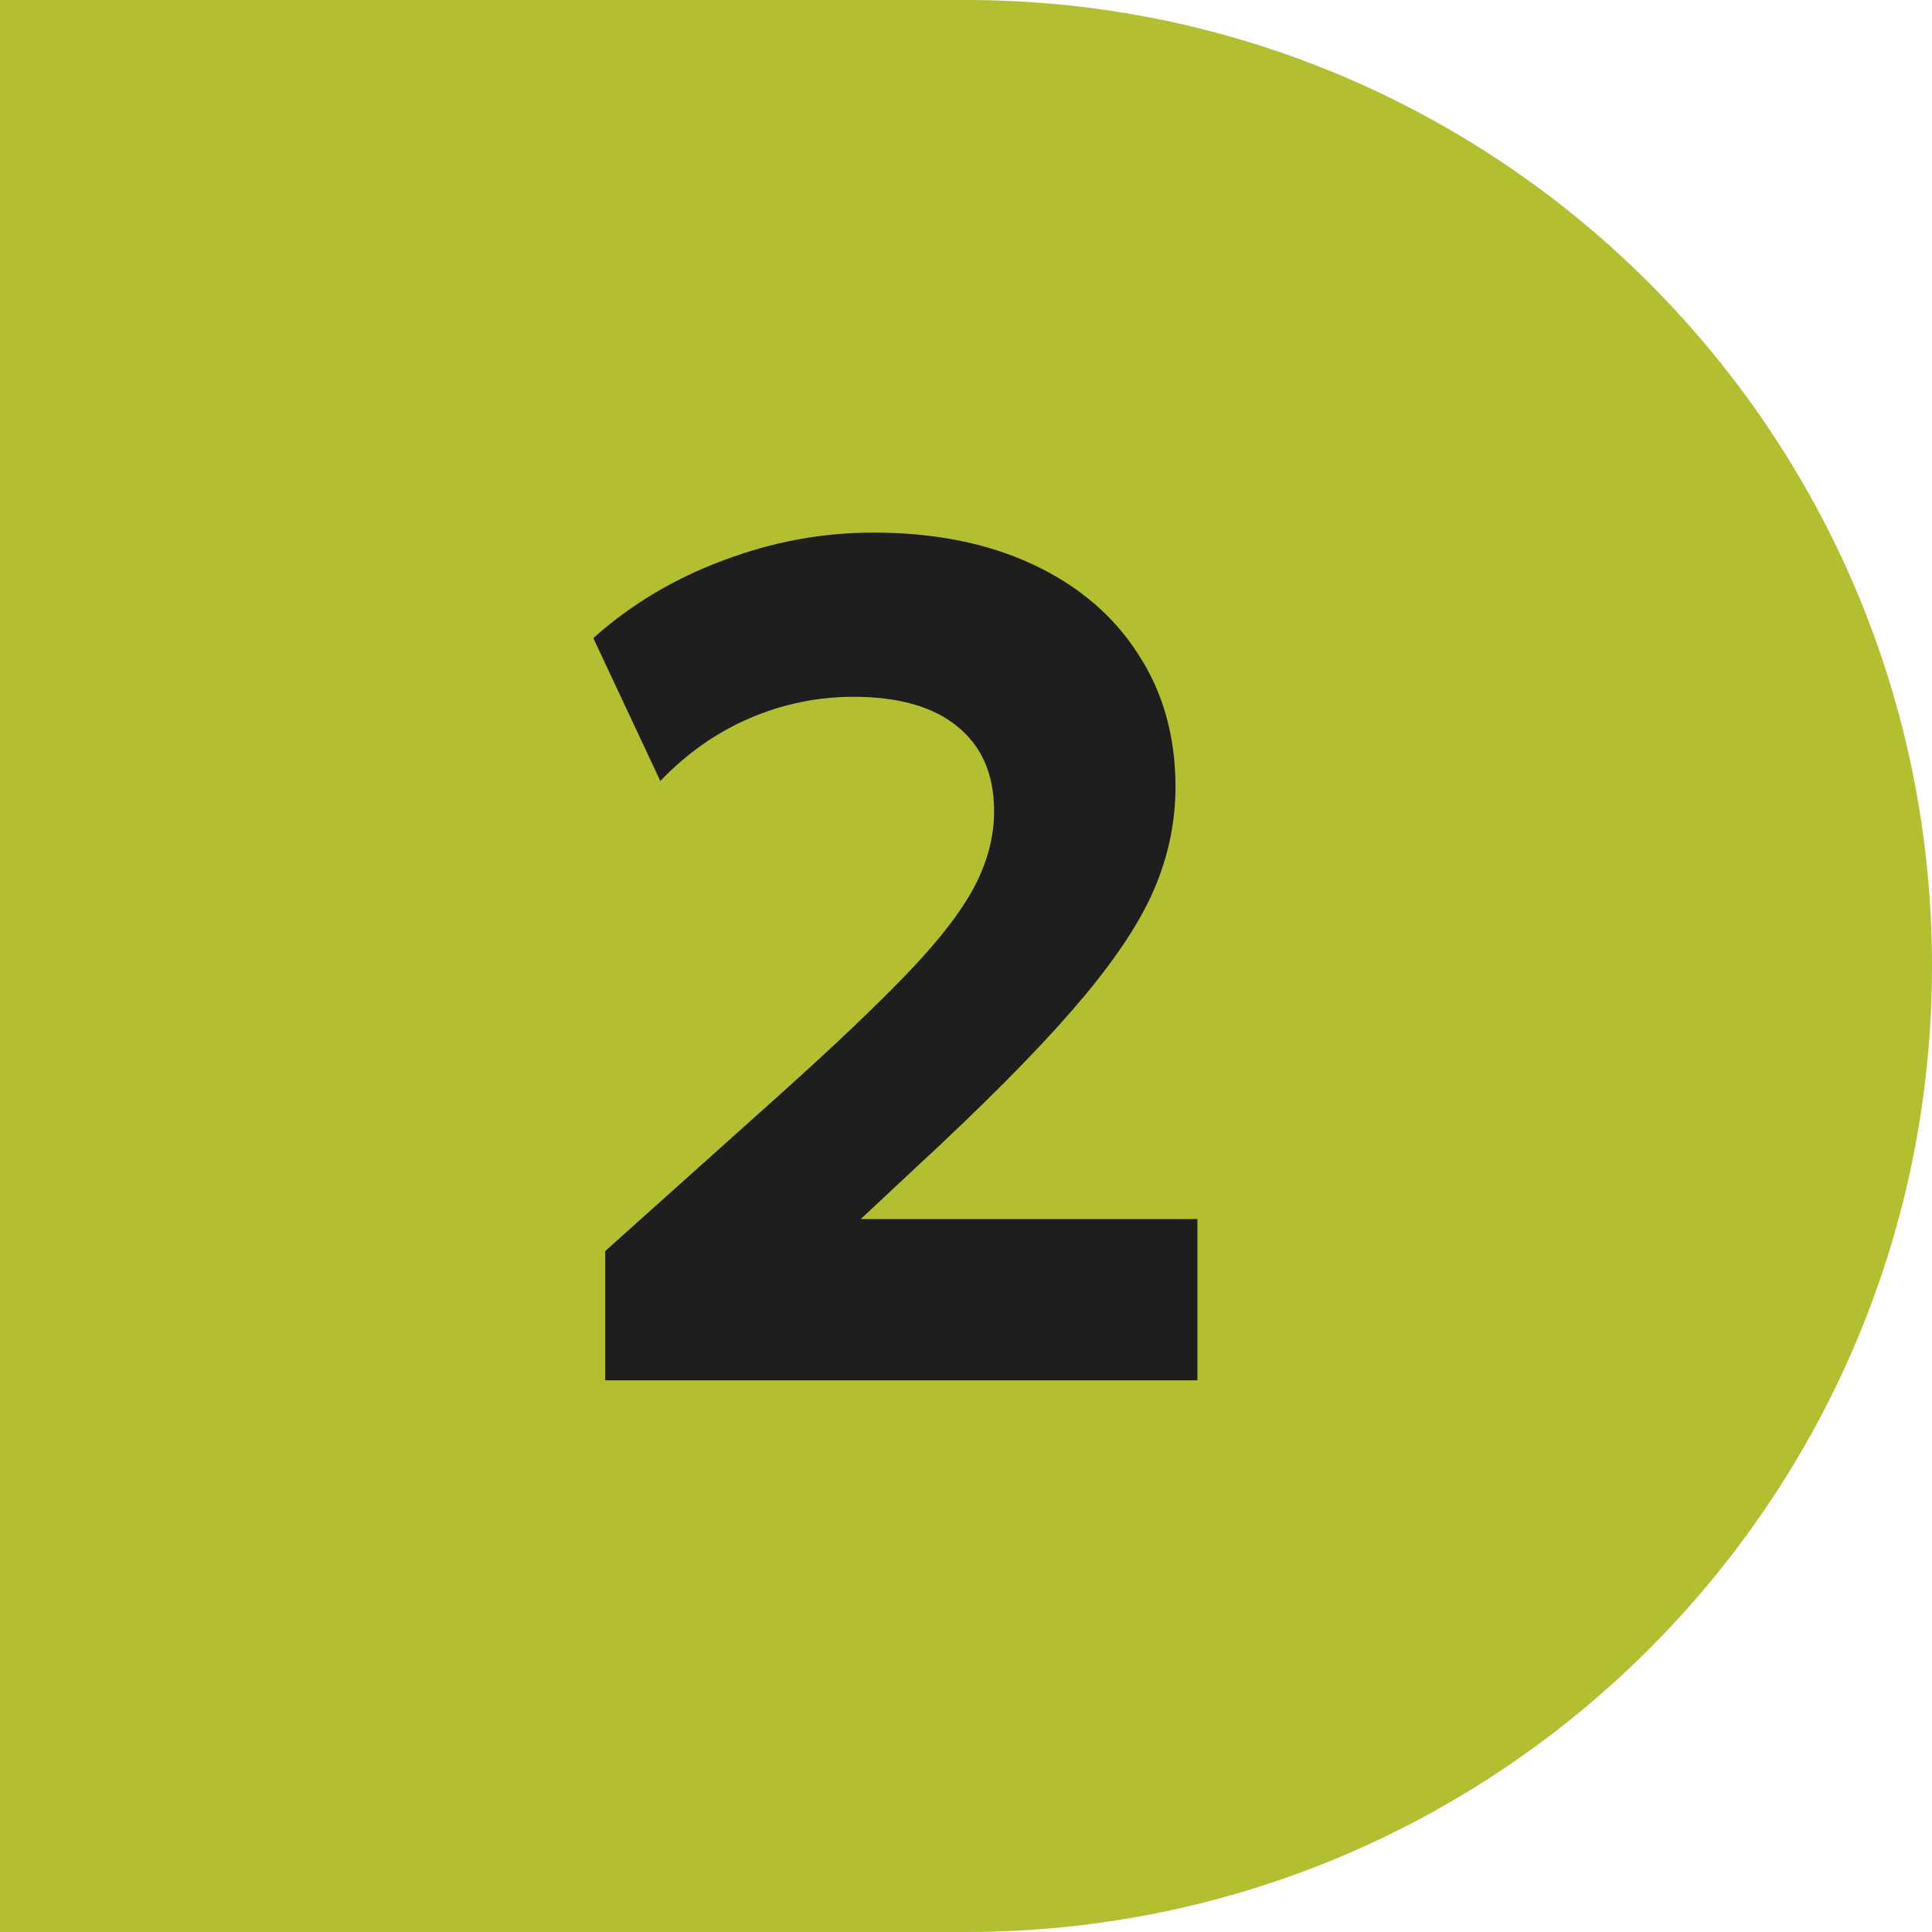 <?xml version="1.0" encoding="UTF-8"?> <svg xmlns="http://www.w3.org/2000/svg" width="844" height="844" viewBox="0 0 844 844" fill="none"><g clip-path="url(#clip0_12_221)"><path d="M0 0H422C655.063 0 844 188.936 844 422C844 655.063 655.063 844 422 844H0V0Z" fill="#B3BE30"></path><path d="M264.38 603V546.543L341.555 477.396C365.381 455.988 384.027 438.205 397.494 424.047C410.96 409.89 420.456 397.459 425.981 386.755C431.506 376.05 434.268 365.26 434.268 354.383C434.268 338.326 428.916 325.981 418.212 317.349C407.68 308.716 392.573 304.4 372.891 304.4C357.18 304.4 342.073 307.508 327.57 313.723C313.067 319.939 300.032 329.089 288.465 341.175L259.2 278.761C275.602 264.086 294.507 252.777 315.916 244.836C337.325 236.721 359.165 232.664 381.437 232.664C408.198 232.664 431.506 237.325 451.361 246.648C471.216 255.972 486.495 269.007 497.2 285.754C508.077 302.328 513.515 321.665 513.515 343.765C513.515 358.613 510.58 373.115 504.71 387.273C498.84 401.43 488.481 417.4 473.633 435.183C458.957 452.794 438.239 474.202 411.478 499.409L375.999 532.558H523.097V603H264.38Z" fill="#1E1E1E"></path></g><defs><clipPath id="clip0_12_221"><rect width="844" height="844" fill="white"></rect></clipPath></defs></svg> 